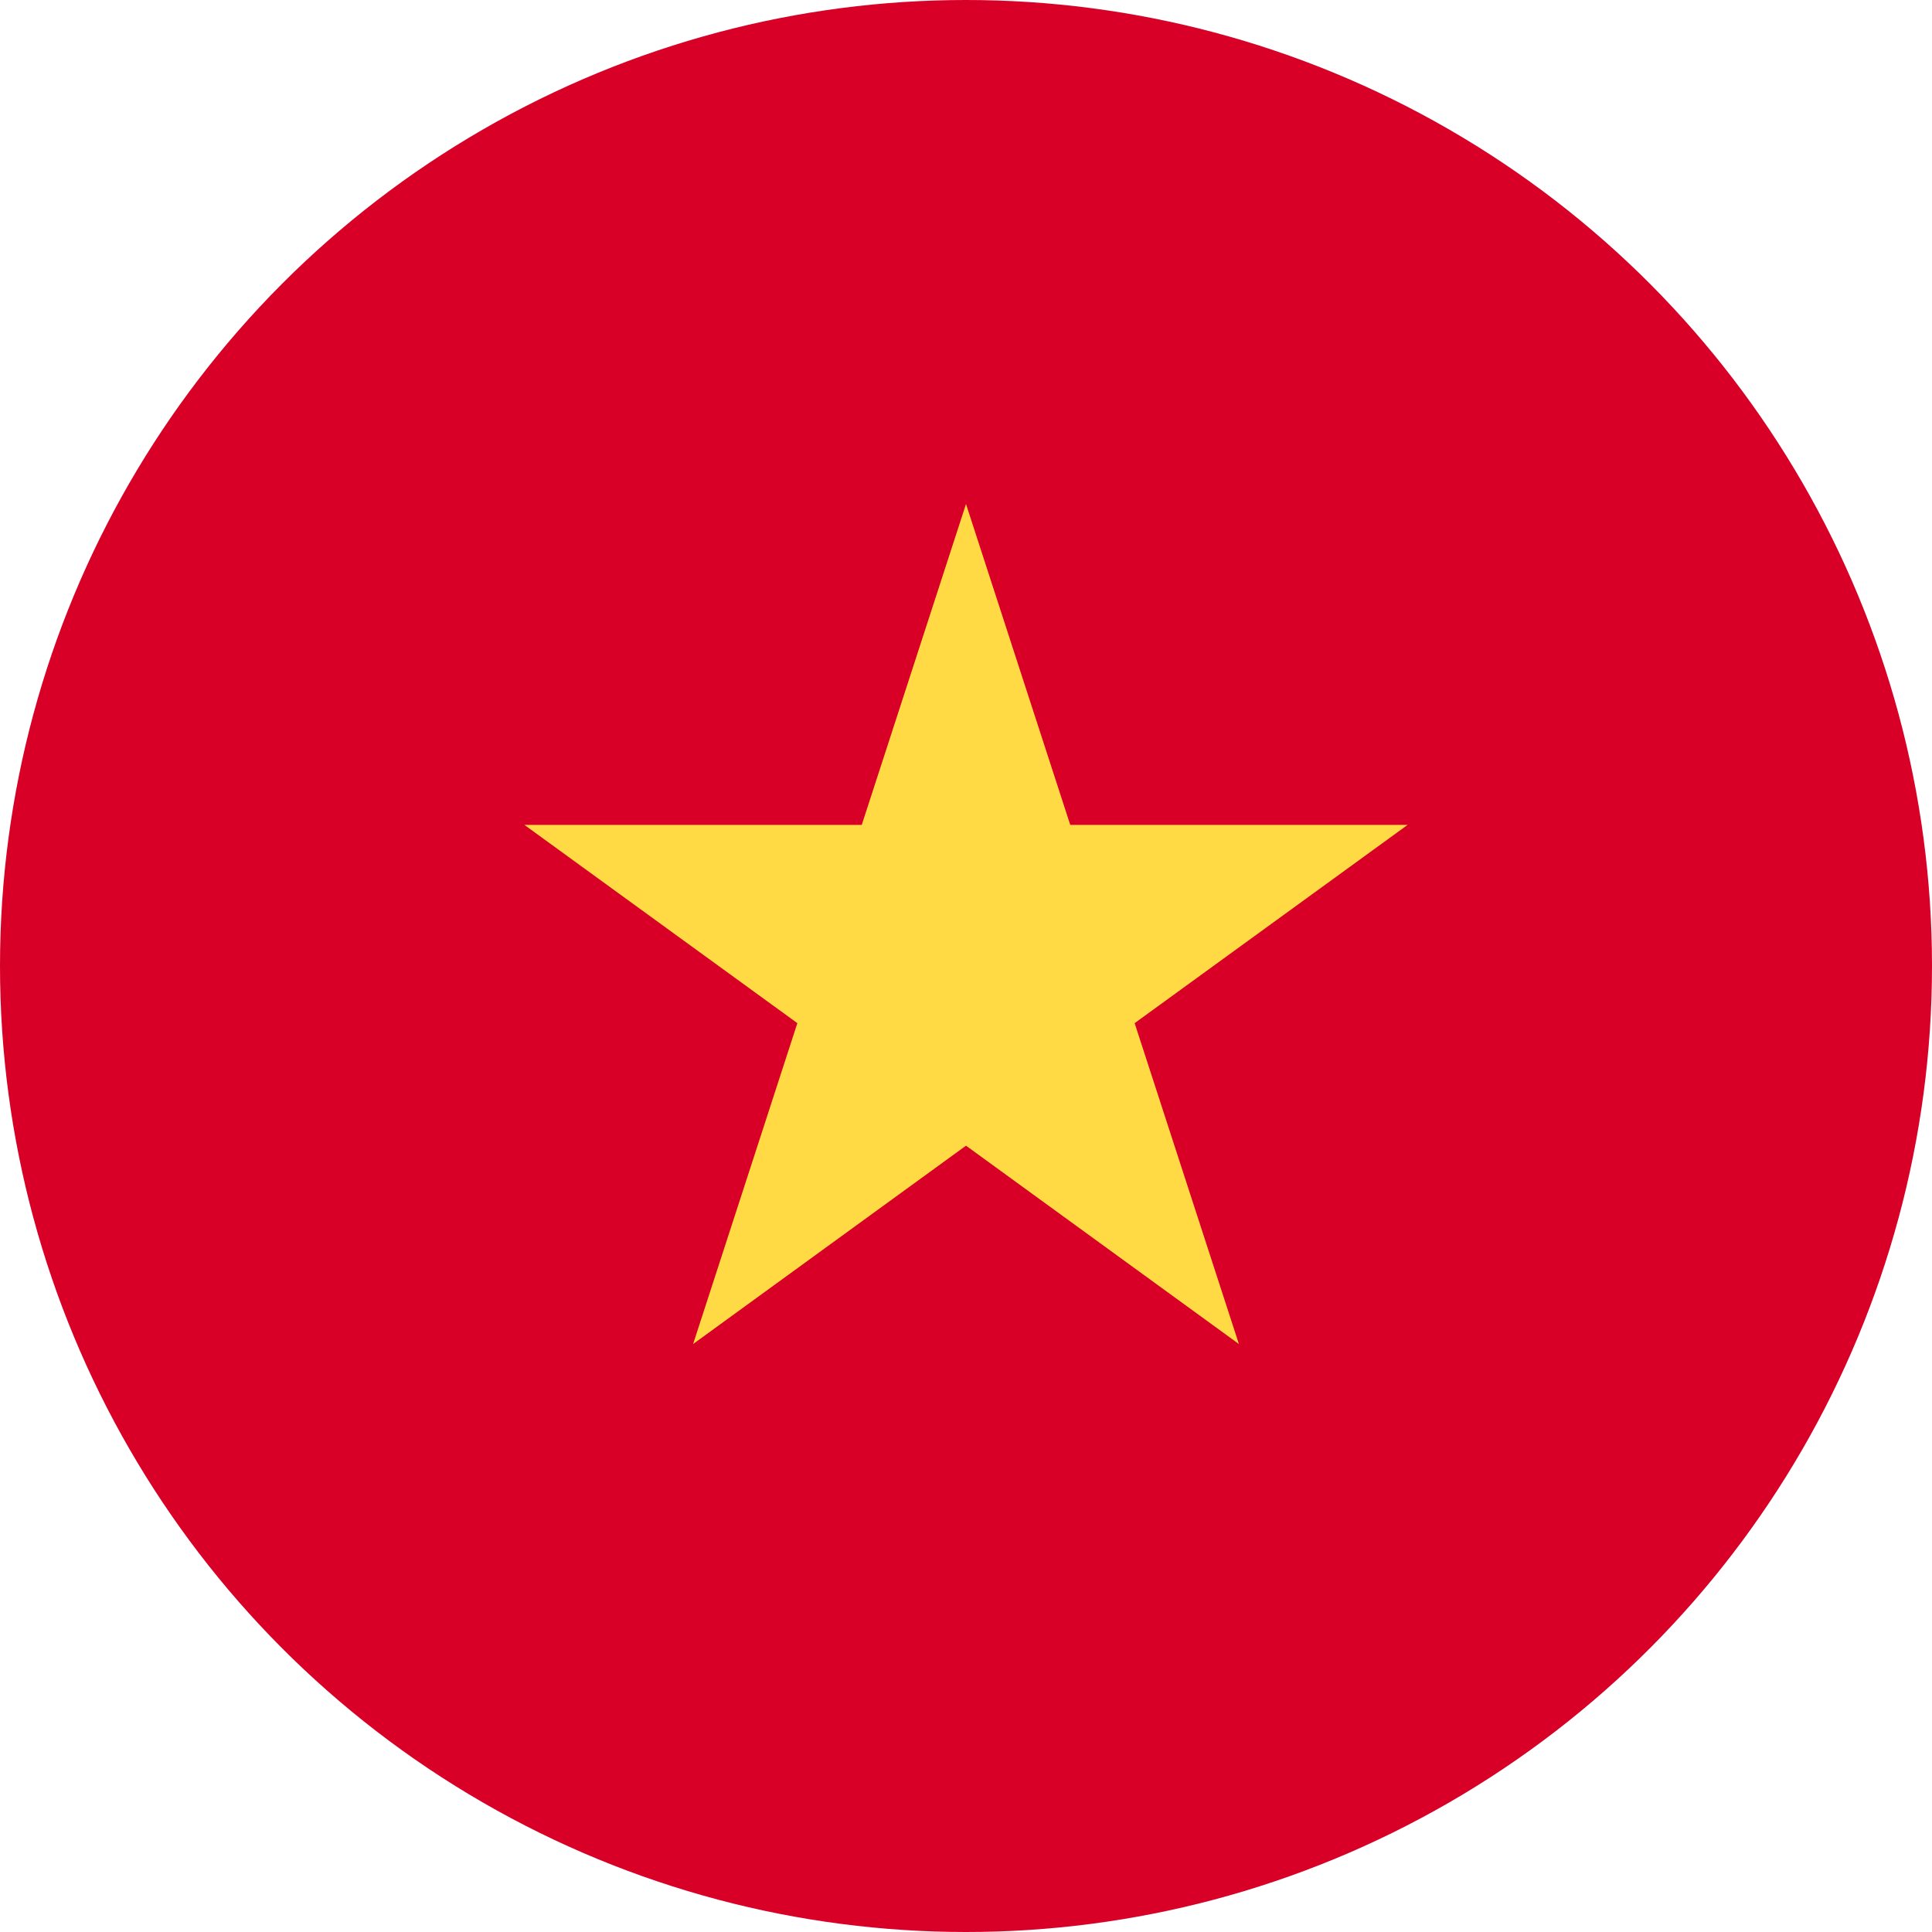 <?xml version="1.0" encoding="UTF-8"?>
<svg width="24px" height="24px" viewBox="0 0 24 24" version="1.1" xmlns="http://www.w3.org/2000/svg" xmlns:xlink="http://www.w3.org/1999/xlink">
    <title>Icons+Indicators / Flags / vietnam</title>
    <g id="Page-1" stroke="none" stroke-width="1" fill="none" fill-rule="evenodd">
        <g id="Group" fill-rule="nonzero">
            <g id="vietnam">
                <circle id="Oval" fill="#D80027" cx="12" cy="12" r="12"></circle>
                <polygon id="Path" fill="#FFDA44" points="12 6.261 13.295 10.247 17.486 10.247 14.095 12.71 15.39 16.696 12 14.232 8.61 16.696 9.905 12.71 6.514 10.247 10.705 10.247"></polygon>
            </g>
        </g>
    </g>
</svg>